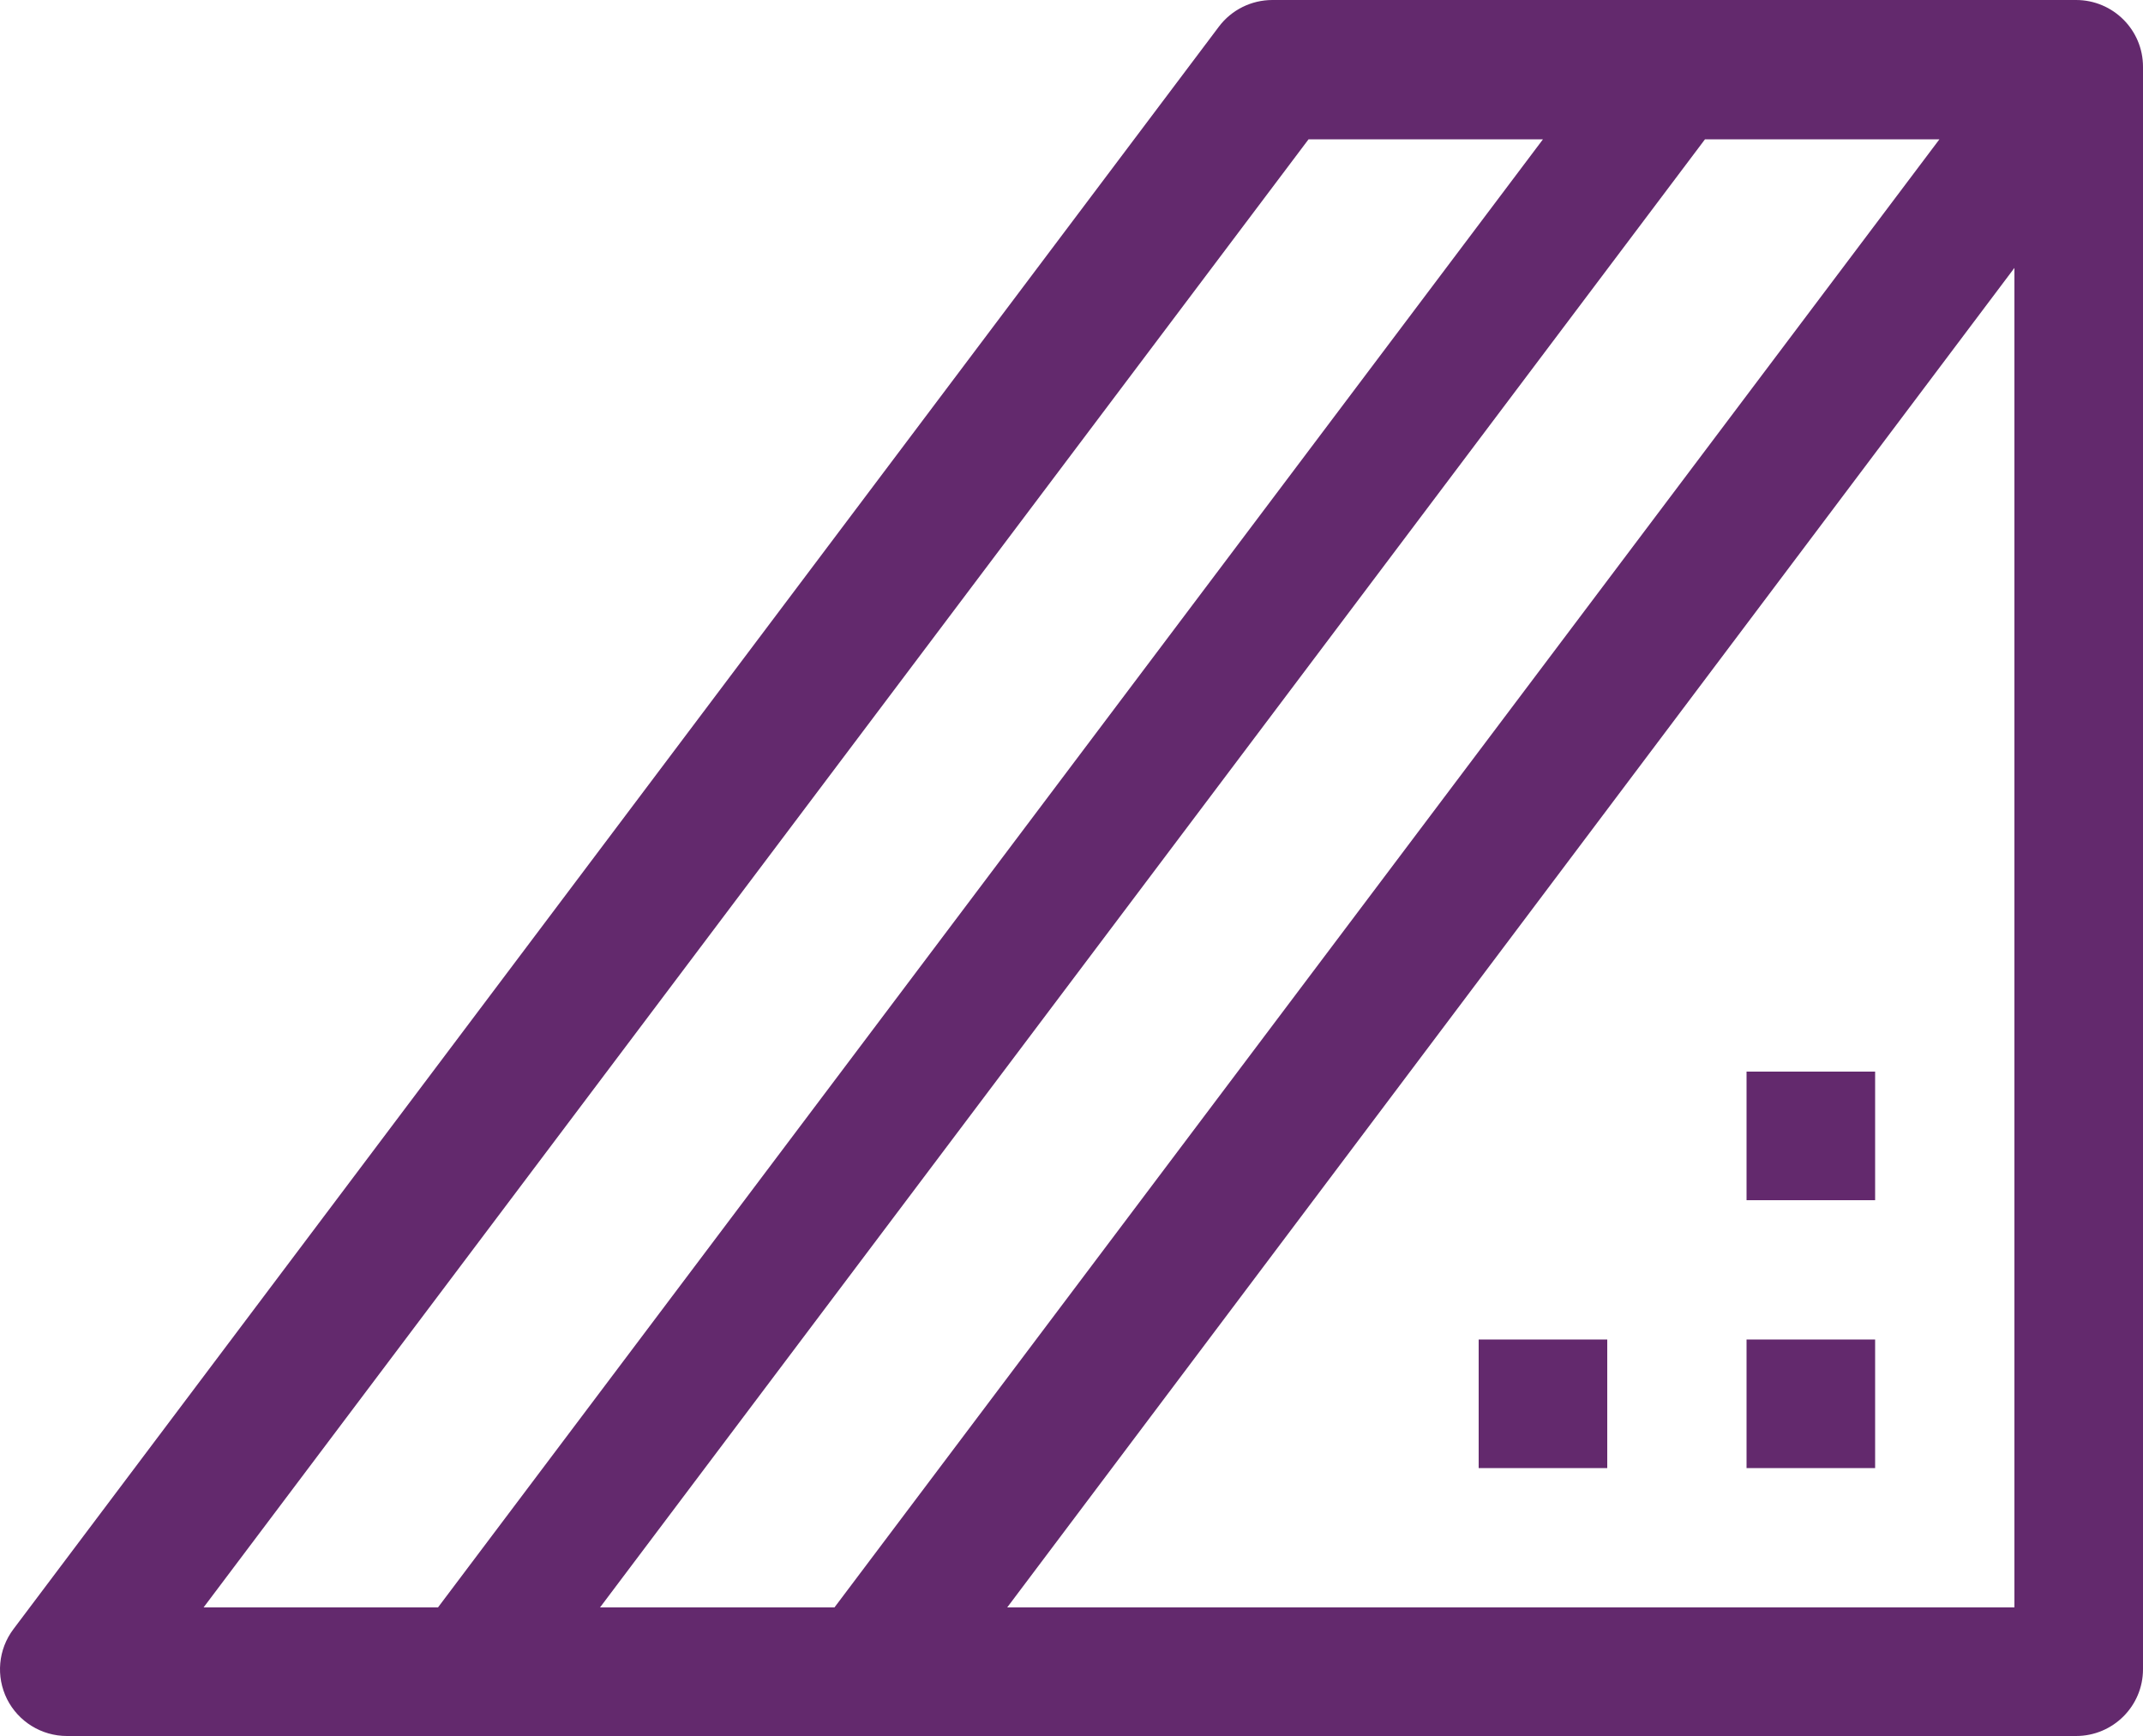 <?xml version="1.0" encoding="UTF-8"?>
<svg width="200px" height="162px" viewBox="0 0 200 162" version="1.1" xmlns="http://www.w3.org/2000/svg" xmlns:xlink="http://www.w3.org/1999/xlink">
  <title>sandwichPurple</title>
  <desc>Created with Sketch.</desc>
  <g id="sandwichPurple" stroke="none" stroke-width="1" fill="none" fill-rule="evenodd">
    <path d="M94,150 L188,25 L188,150 L94,150 Z M122.123,13 L144,13 L40.877,150 L19,150 L122.123,13 Z M181,13 L77.879,150 L56,150 L159.121,13 L181,13 Z M193.75,0 L118.75,0 C116.785,0 114.928,0.922 113.751,2.492 L1.251,152.031 C-0.172,153.925 -0.397,156.442 0.658,158.561 C1.721,160.667 3.881,162 6.249,162 L193.75,162 C197.205,162 200,159.209 200,155.769 L200,6.231 C200,2.791 197.205,0 193.75,0 L193.75,0 Z" id="Fill-236" fill="#63296D"></path>
    <polygon id="Fill-237" fill="#63296D" points="163 137 175 137 175 125 163 125"></polygon>
    <polygon id="Fill-238" fill="#63296D" points="138 137 150 137 150 125 138 125"></polygon>
    <polygon id="Fill-239" fill="#63296D" points="163 112 175 112 175 100 163 100"></polygon>
  </g>
</svg>
